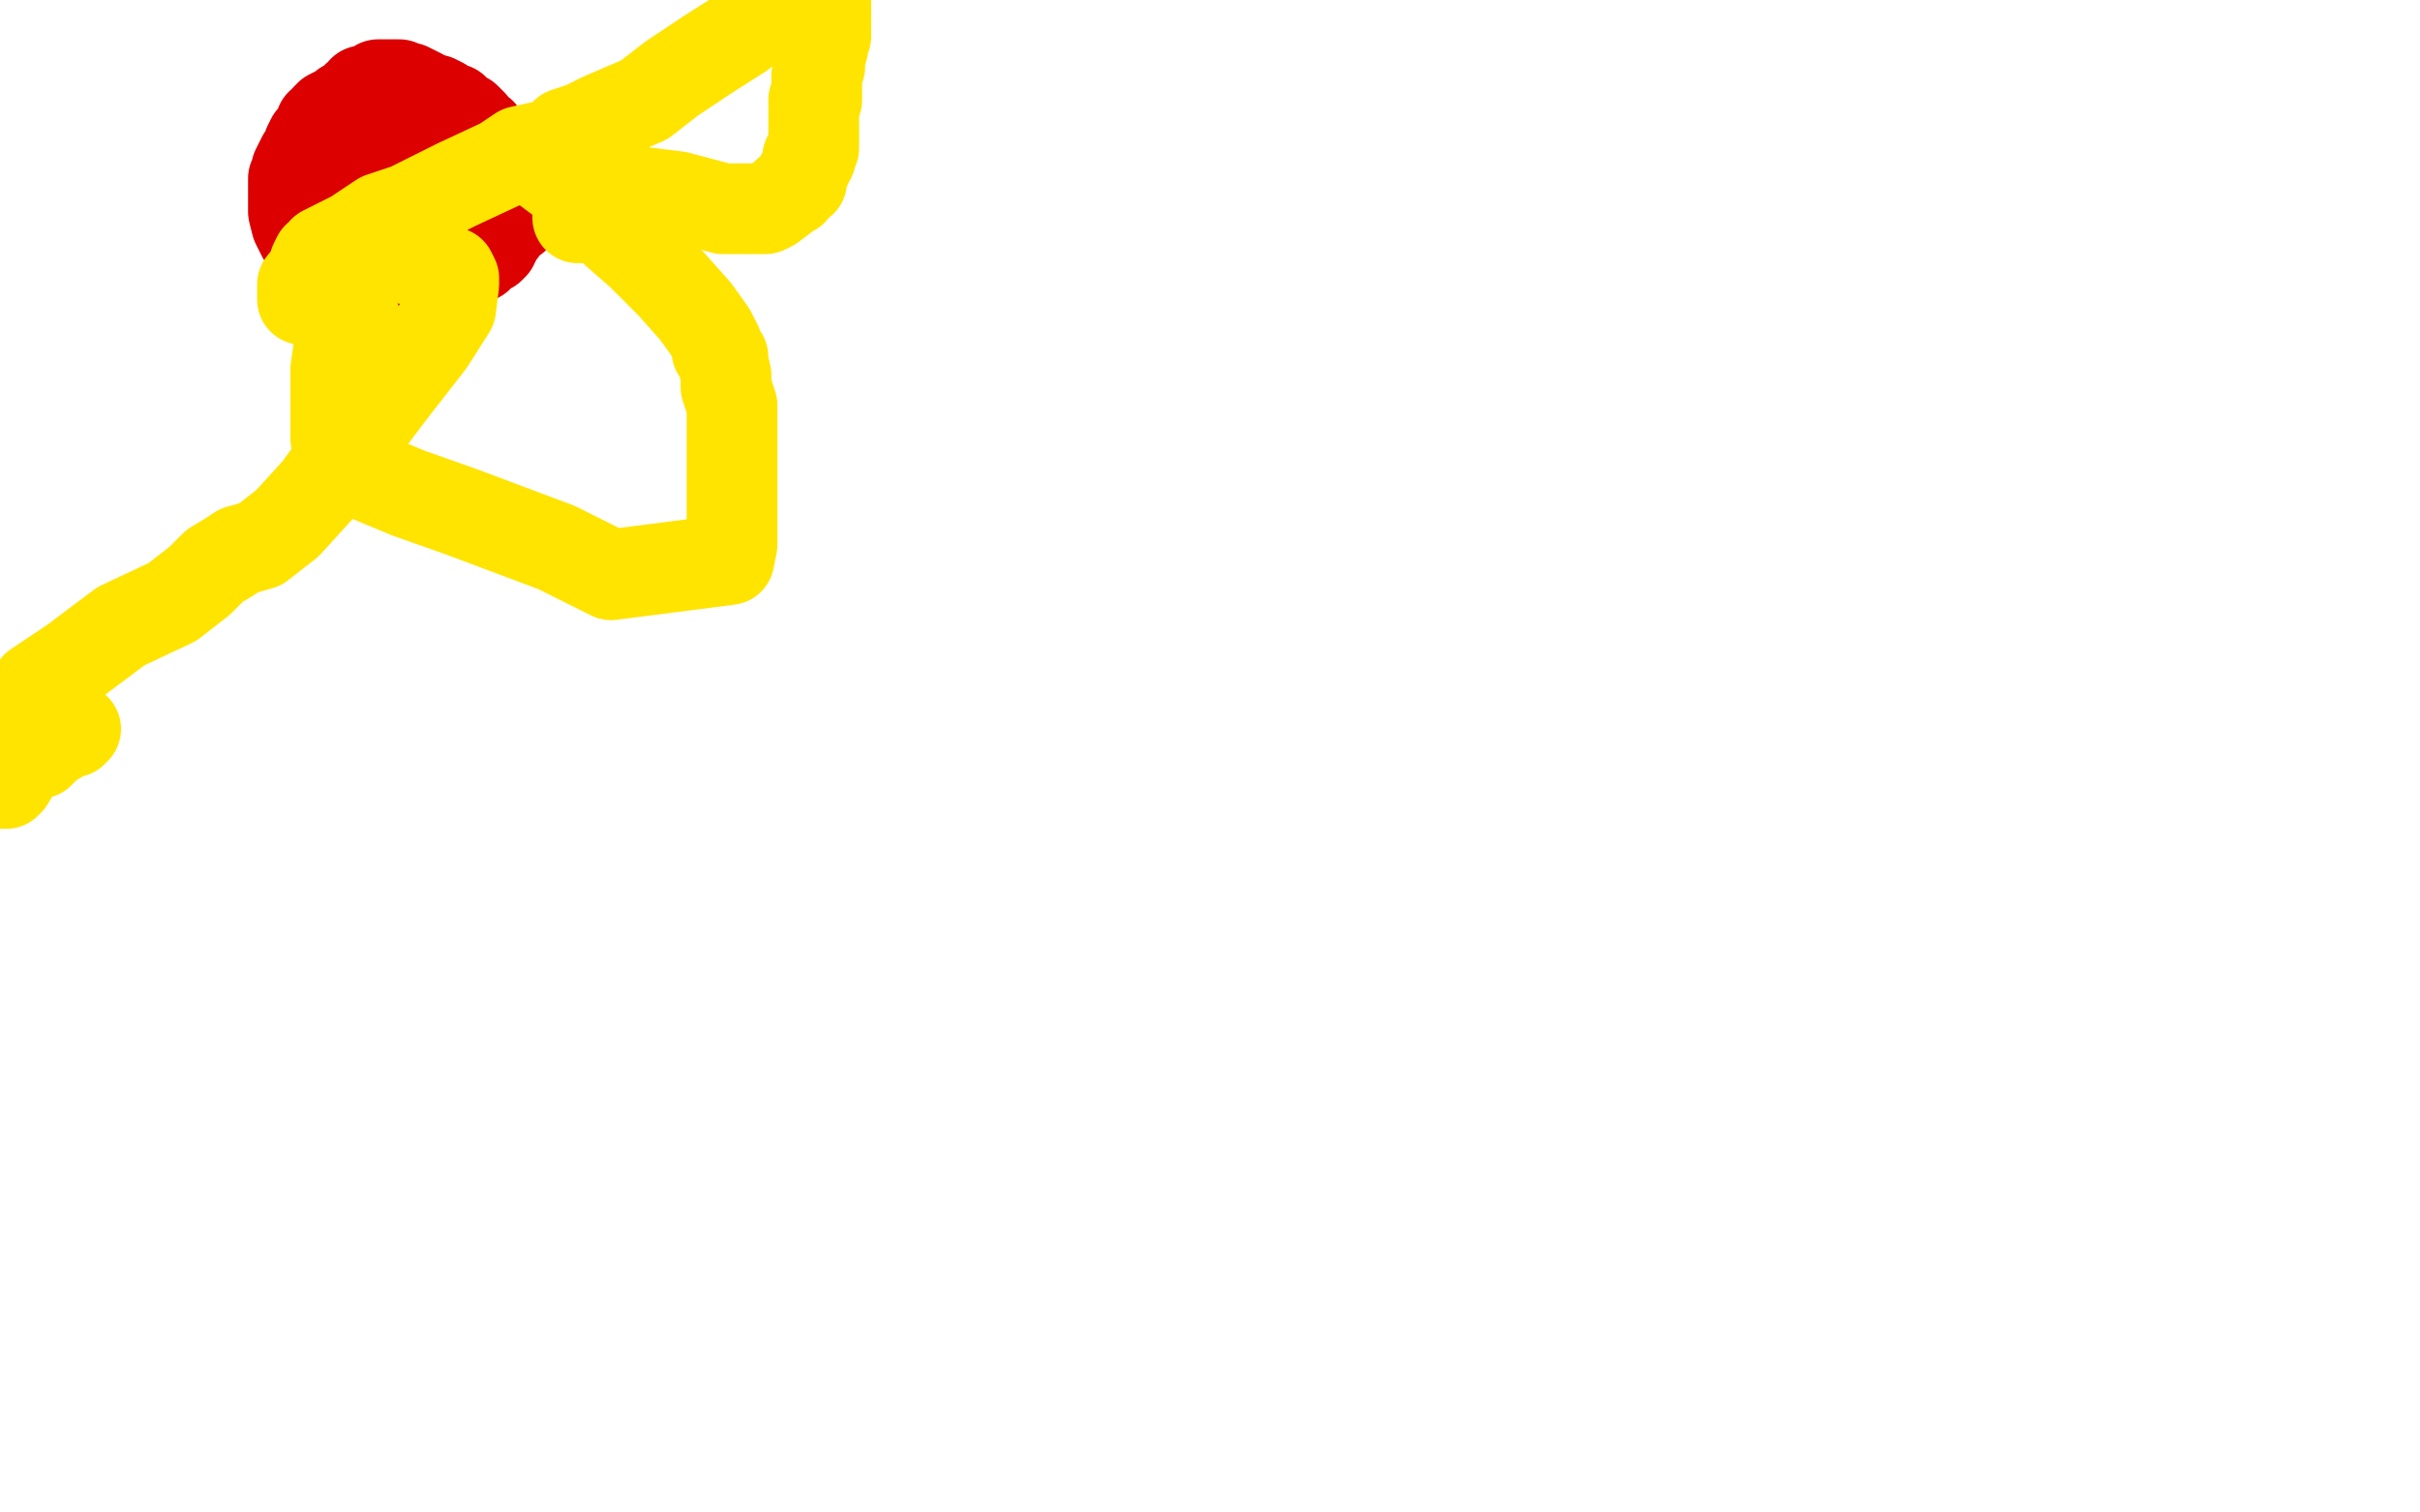<?xml version="1.0" standalone="no"?>
<!DOCTYPE svg PUBLIC "-//W3C//DTD SVG 1.1//EN"
"http://www.w3.org/Graphics/SVG/1.1/DTD/svg11.dtd">

<svg width="800" height="500" version="1.1" xmlns="http://www.w3.org/2000/svg" xmlns:xlink="http://www.w3.org/1999/xlink" style="stroke-antialiasing: false"><desc>This SVG has been created on https://colorillo.com/</desc><rect x='0' y='0' width='800' height='500' style='fill: rgb(255,255,255); stroke-width:0' /><polyline points="101,70 102,73 102,73 102,75 102,75 103,77 103,77 107,81 107,81 118,85 118,85 127,88 127,88 133,88 133,88 137,88 138,88 140,88 142,88 144,88 146,88 147,88 149,88 150,88 152,88 153,87 155,87 156,86 157,85 158,85 159,84 159,83 160,83 161,82 162,82 163,81 163,80 164,79 164,77 165,77 166,76 168,73 170,72 170,71 170,70 171,70 171,68 170,66 167,59 165,55 165,53 164,52 164,51 163,51 162,49 162,48 161,47 160,46 159,45 159,44 157,43 156,41 154,39 152,39 152,38 151,38 150,36 149,36 148,36 147,35 146,34 144,33 143,33 142,33 141,32 140,32 139,31 137,30 135,29 134,29 132,28 131,28 129,28 127,28 126,28 125,28 123,30 122,30 120,30 120,31 118,32 117,33 116,34 114,35 113,36 111,37 109,38 109,39 108,39 108,40 106,41 106,43 105,44 103,46 102,48 102,49 101,51 100,52 99,54 98,56 98,58 97,59 97,61 97,62 97,64 97,67 97,70 98,74 100,78 103,82 106,86 107,87 107,88 108,89 109,89 110,89 111,89 113,88 115,88 117,87 121,87 122,87 123,86 124,86 126,86 128,85 130,84 131,83 131,82 132,81 133,81 133,79 134,78 135,77 136,77 138,76 138,75 138,74 139,73 139,72 140,71 140,70 140,69 141,68 141,66 141,65 141,64 141,63 141,61 141,60 141,59 141,58 141,57 141,56 141,54 140,53 140,51 139,50 137,50 136,49 135,49 134,49 132,49 129,49 128,49 124,50 122,51 121,52 119,52 118,53 117,53 116,54 116,55 115,55 115,56 114,57 113,57 113,58 112,58 110,58 109,59 108,59 107,59 107,60" style="fill: none; stroke: #dc0000; stroke-width: 30; stroke-linejoin: round; stroke-linecap: round; stroke-antialiasing: false; stroke-antialias: 0; opacity: 1.0"/>
<polyline points="118,107 117,107 117,107 116,107 116,107 115,108 113,109 112,113 112,115 111,122 111,131 111,138 111,145 115,151 119,155 123,158 135,163 152,169 184,181 202,190 241,185 242,180 242,176 242,172 242,169 242,165 242,164 242,163 242,162 242,160 242,157 242,152 242,146 242,141 242,137 242,134 240,128 240,124 239,120 239,118 238,117 237,116 237,114 236,112 235,110 230,103 222,94 212,84 204,77 201,73 200,72 199,72 198,72 197,72 195,72 194,72 193,72 192,72 191,72" style="fill: none; stroke: #ffe400; stroke-width: 30; stroke-linejoin: round; stroke-linecap: round; stroke-antialiasing: false; stroke-antialias: 0; opacity: 1.0"/>
<polyline points="181,56 185,59 185,59 197,62 197,62 208,63 208,63 224,65 224,65 239,69 239,69 243,69 243,69 245,69 245,69 246,69 248,69 249,69 251,69 253,69 255,68 259,65 260,64 262,63 263,61 265,60 265,58 267,54 267,53 267,52 268,52 268,50 269,49 269,46 269,42 269,40 269,38 269,37 269,36 269,35 269,33 270,33 270,30 270,29 270,28 270,27 270,26 270,25 271,22 271,21 271,20 271,19 272,16 272,14 273,12 273,11 273,10 273,8 273,5 273,1 258,2 250,7 245,11 234,18 222,26 213,33 199,39 193,42 190,43 187,44 187,45 181,48 172,50 166,54 151,61 135,69 126,72 120,76 117,78 113,80 111,81 109,82 107,83 106,85 105,85 104,87 104,89 103,91 103,93 103,94 102,94 102,95 102,96 102,97 100,99 100,98 100,97 100,95 100,94 104,89 107,86 108,84 111,82 114,81 115,80 116,80 124,84 137,86 149,90 150,92 150,94 149,102 142,113 128,131 116,147 105,162 95,173 86,180 79,182 76,184 71,187 66,192 57,199 40,207 24,219 12,227 1,256 1,257 1,259 2,259 3,258 7,251 8,251 8,250 9,250 13,249 16,246 21,243 22,242 23,242 24,242 25,241" style="fill: none; stroke: #ffe400; stroke-width: 30; stroke-linejoin: round; stroke-linecap: round; stroke-antialiasing: false; stroke-antialias: 0; opacity: 1.0"/>
</svg>
